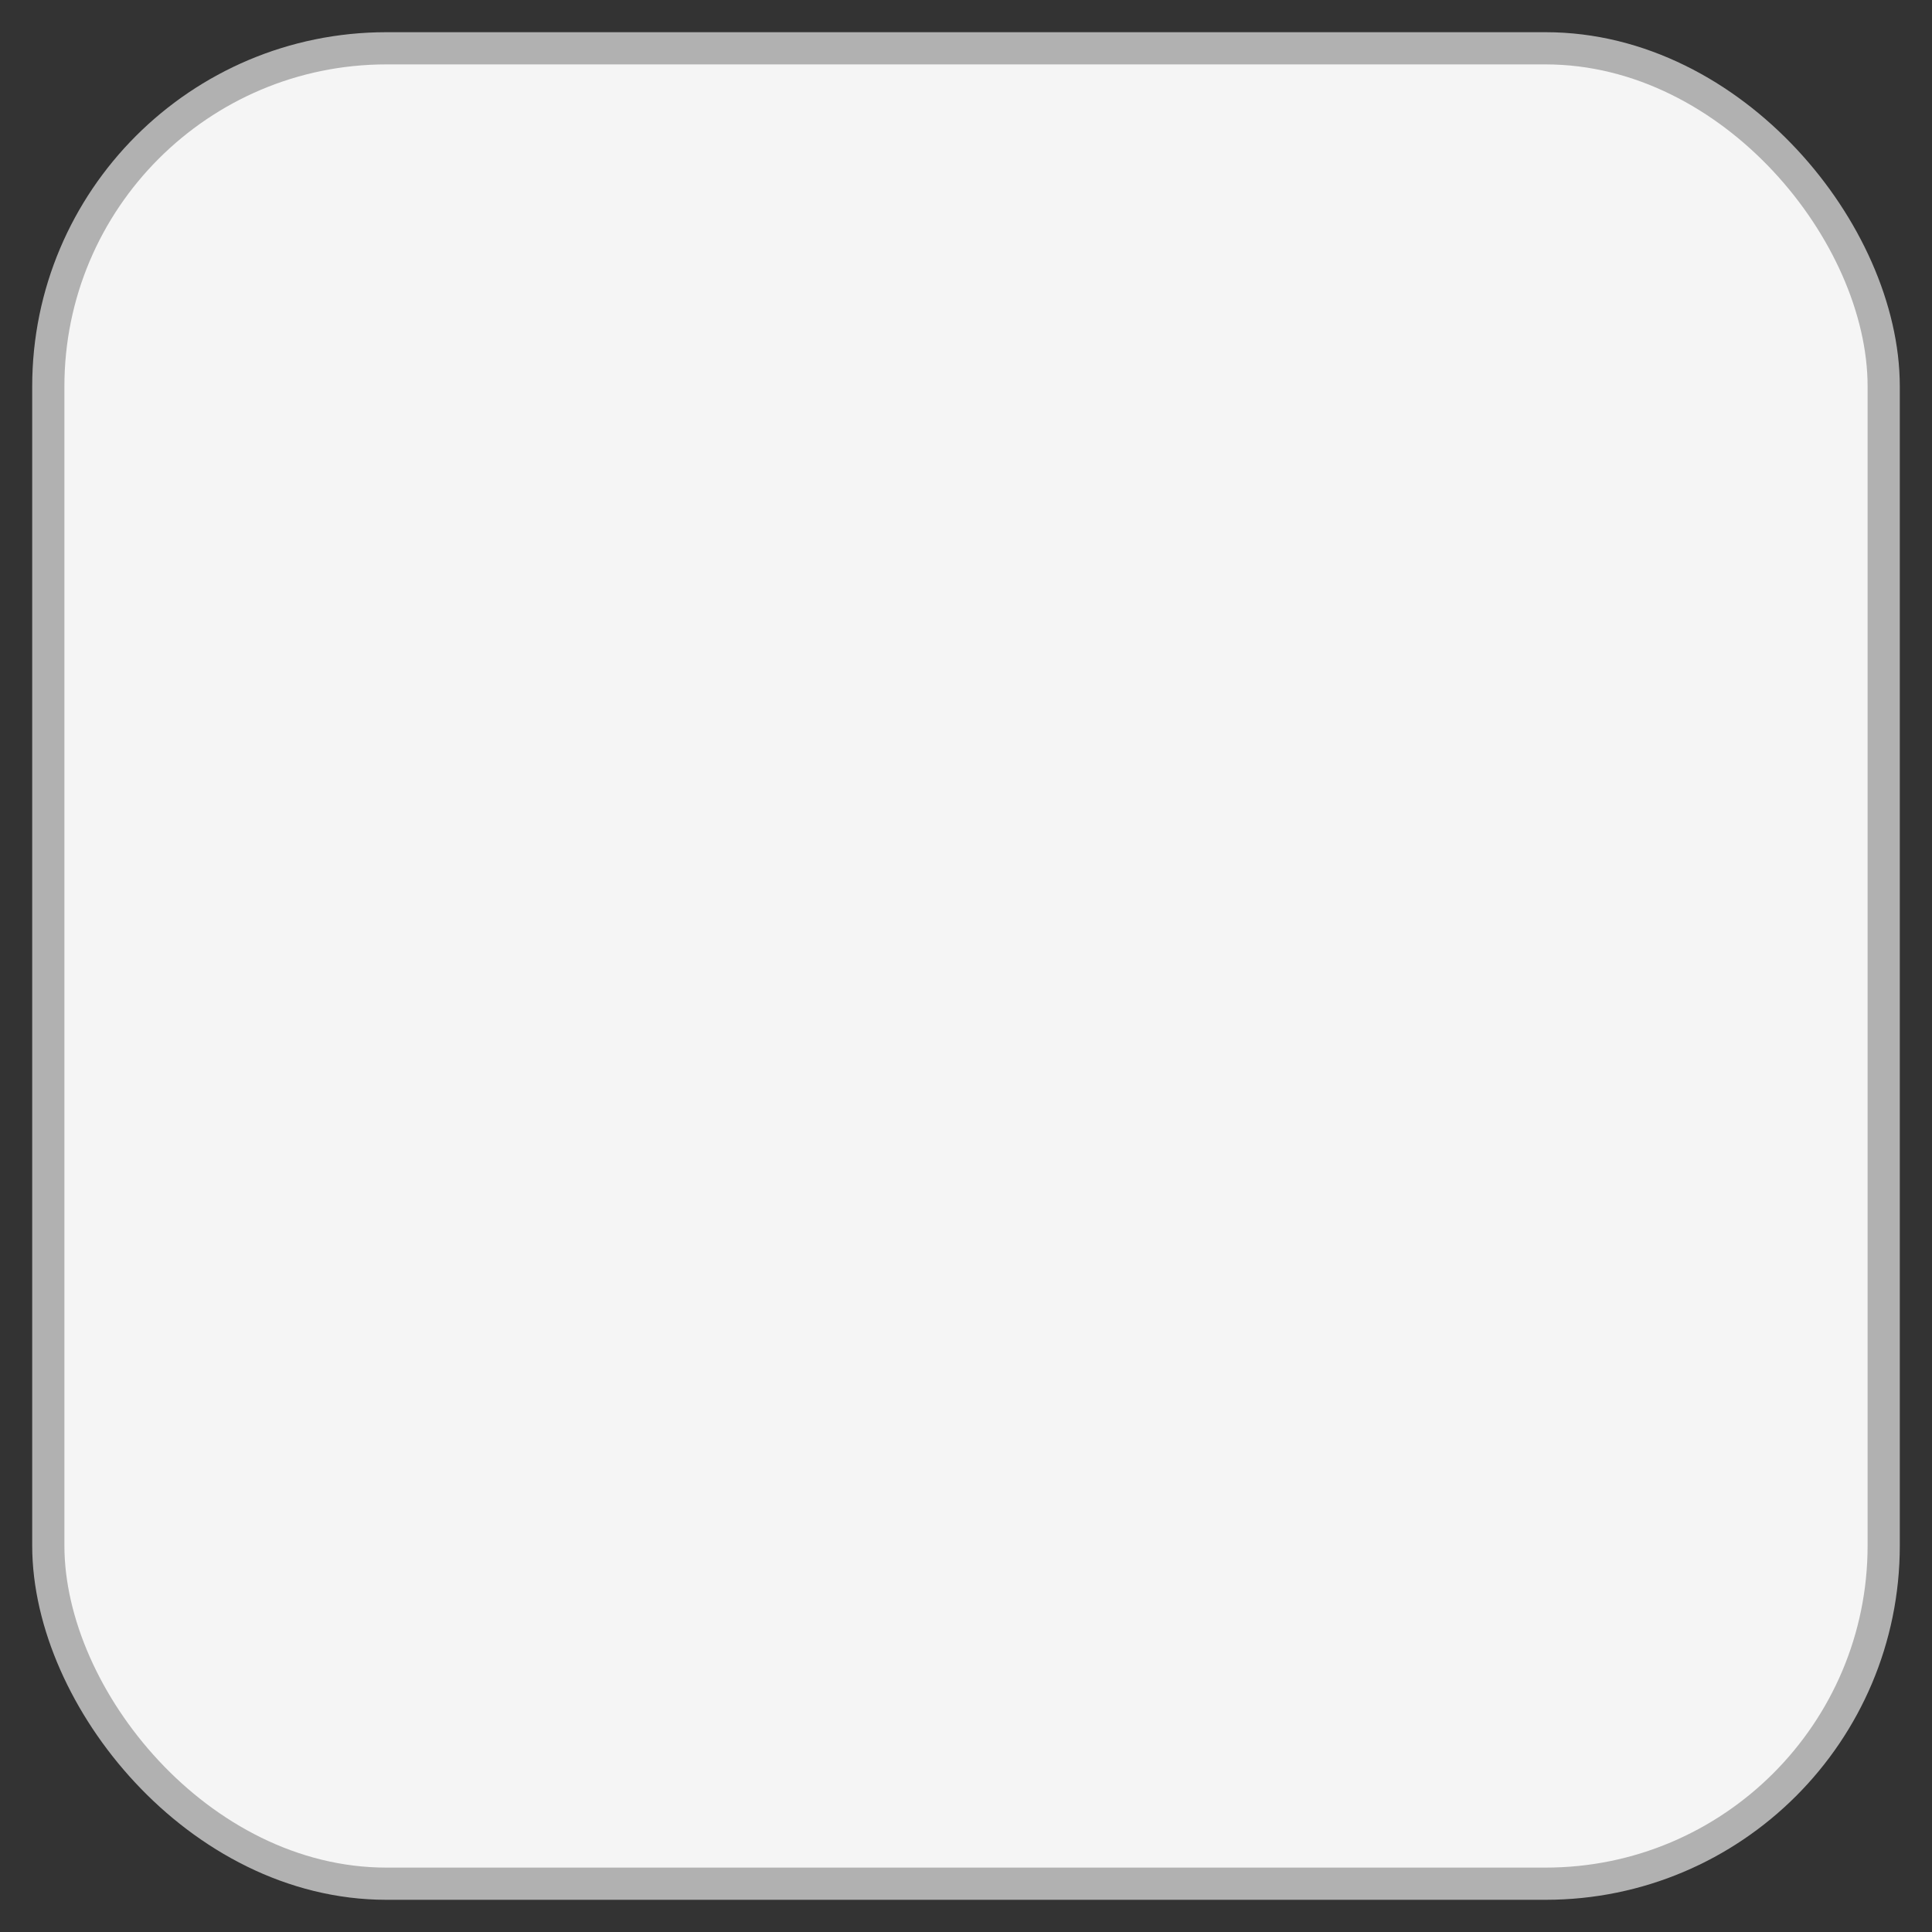 <svg width="30" height="30" viewBox="0 0 30 30" fill="none" xmlns="http://www.w3.org/2000/svg">
<rect x="0" y="0" width="30" height="30" fill="#333333" stroke="none"/>
<rect x="1" y="1" width="28" height="28" rx="5" stroke="#B1B1B1"/>
<rect x="1" y="1" width="28" height="28" rx="5" fill="#F5F5F5"/>
</svg>
